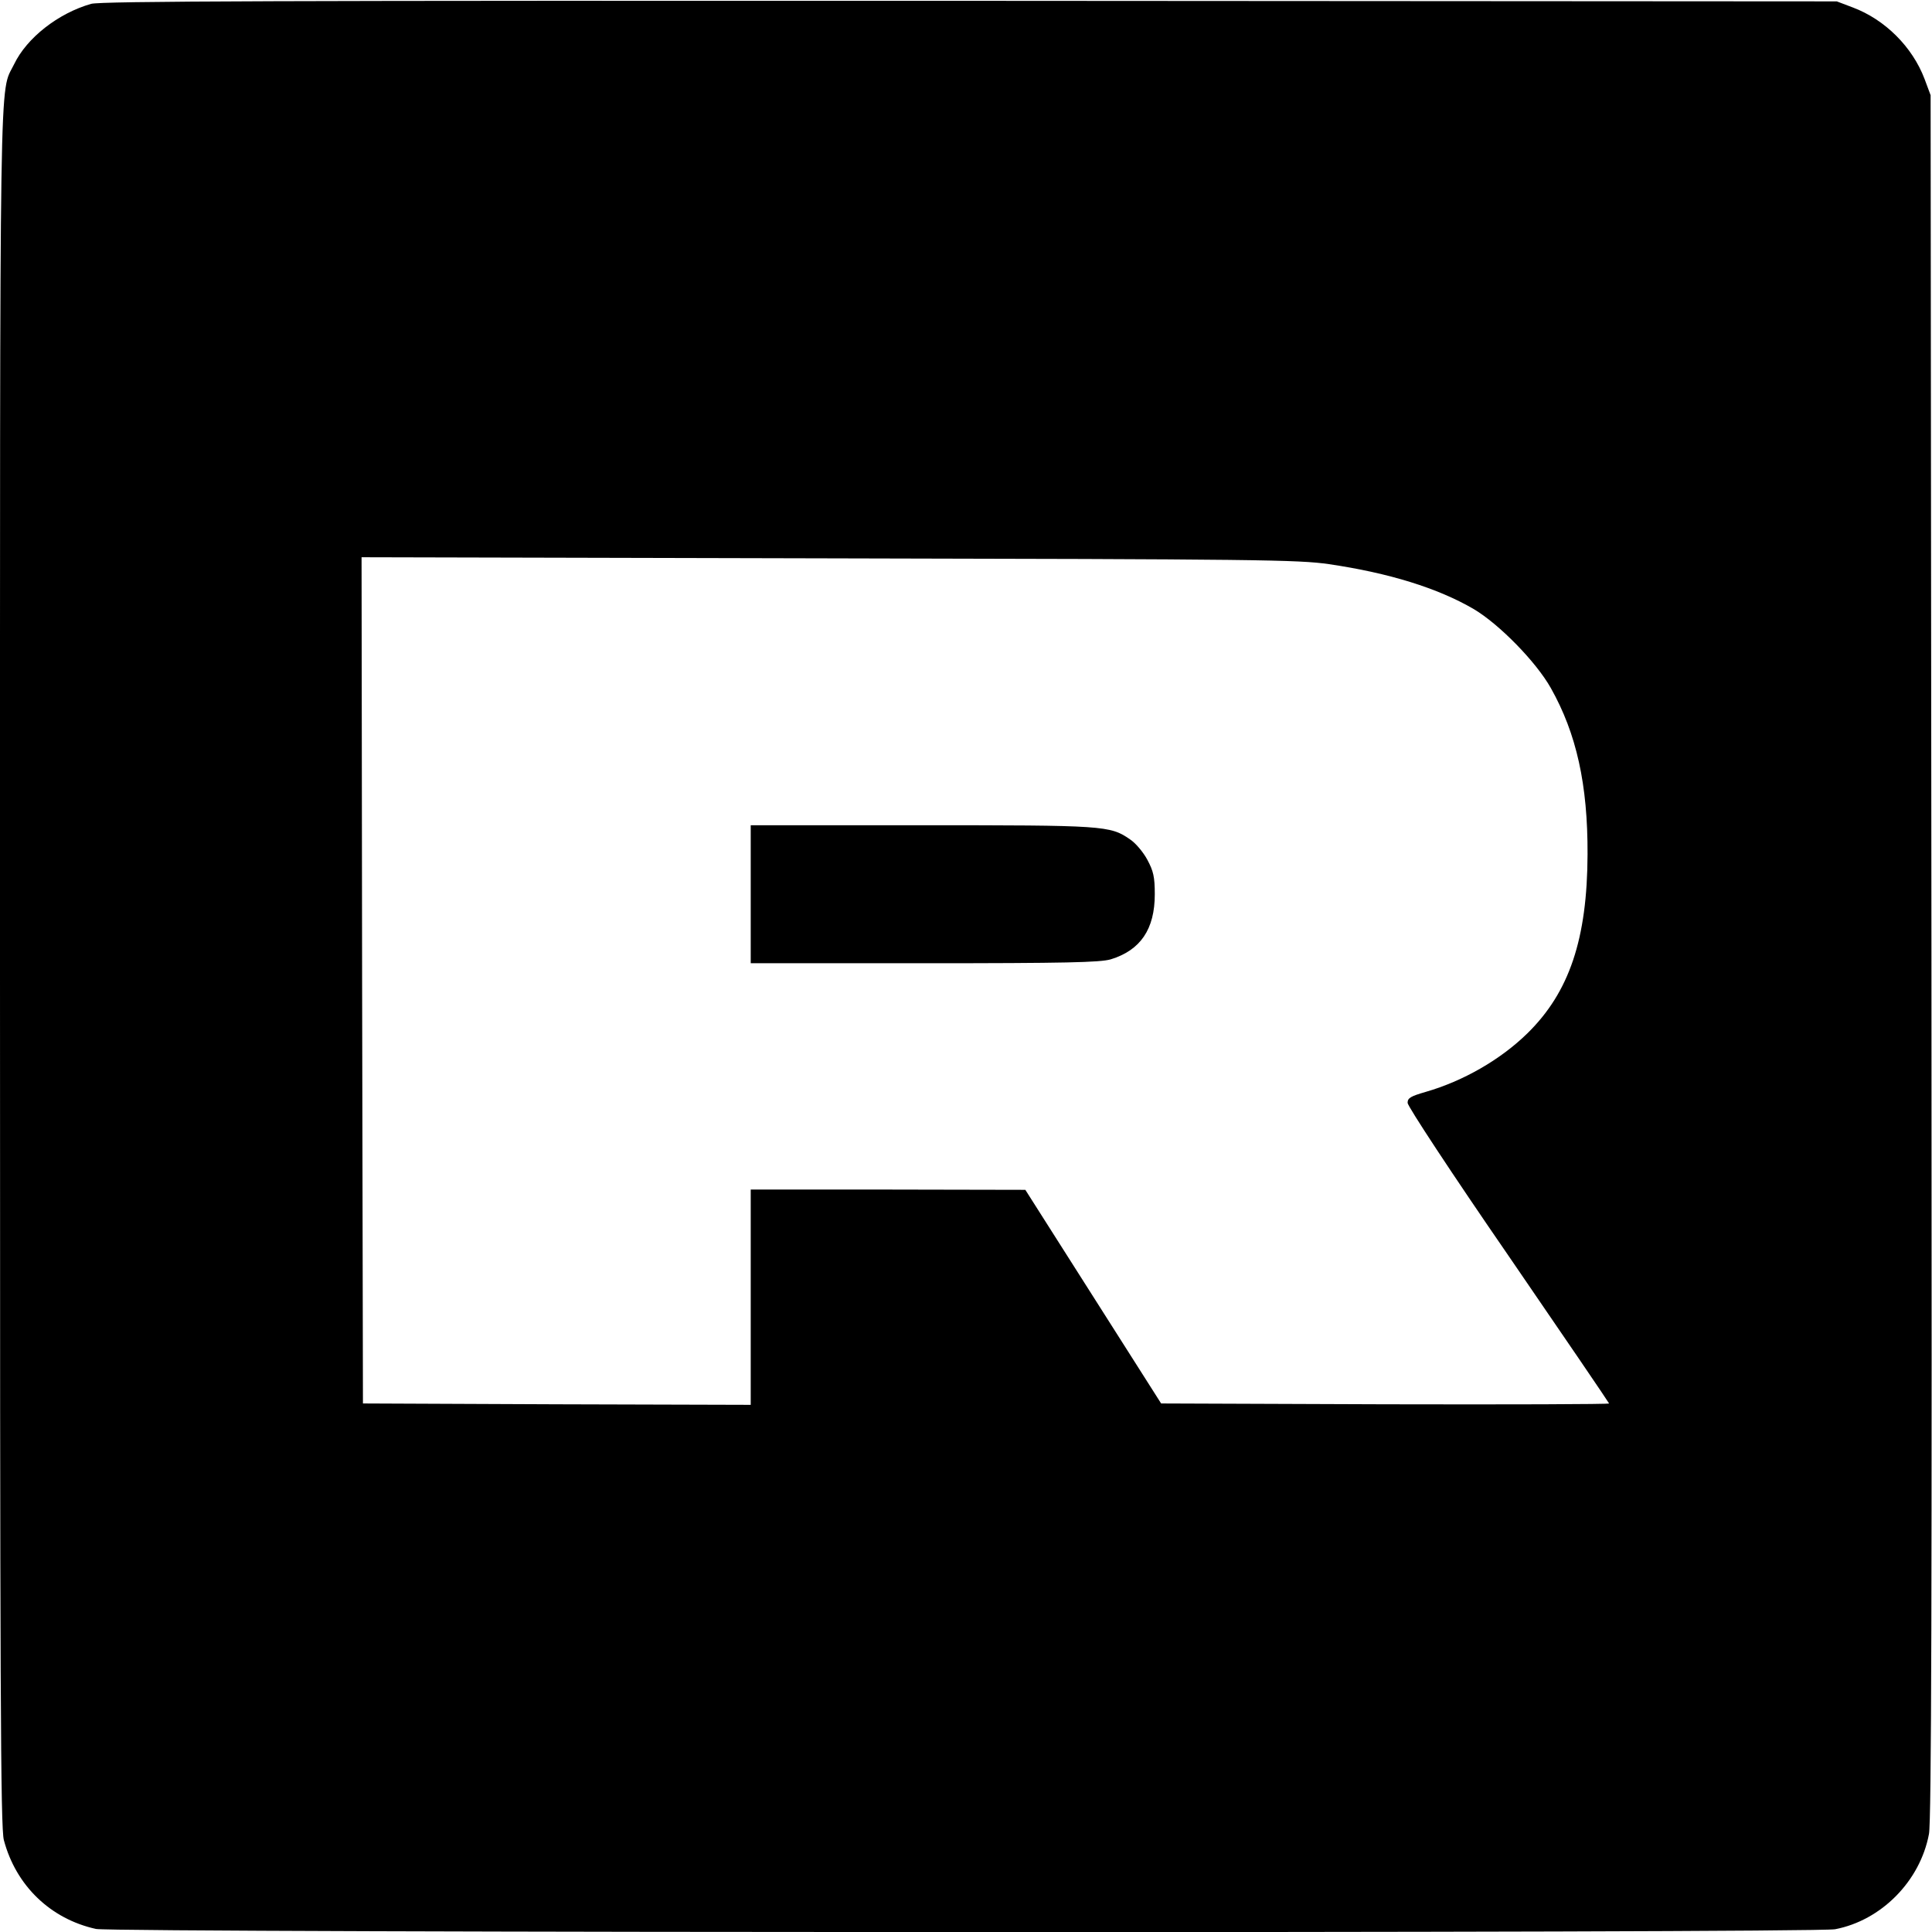 <?xml version="1.0" standalone="no"?>
<!DOCTYPE svg PUBLIC "-//W3C//DTD SVG 20010904//EN"
 "http://www.w3.org/TR/2001/REC-SVG-20010904/DTD/svg10.dtd">
<svg version="1.0" xmlns="http://www.w3.org/2000/svg"
 width="700pt" height="700pt" viewBox="0 0 700 700"
 preserveAspectRatio="xMidYMid meet">
<g transform="translate(0,700) scale(0.1,-0.1)"
fill="#000000" stroke="none">
<path d="M330 6986 c-119 -34 -233 -123 -279 -219 -54 -111 -51 91 -51 -3267
0 -2634 2 -3123 14 -3167 44 -166 170 -286 334 -322 69 -14 6223 -16 6301 -1
167 32 308 174 340 345 9 44 11 876 9 3180 l-3 3120 -22 59 c-44 116 -143 215
-260 259 l-58 22 -3140 2 c-2508 1 -3149 -1 -3185 -11z m4485 -2030 c218 -32
395 -87 525 -163 91 -54 225 -190 279 -286 93 -165 134 -350 133 -602 -1 -307
-66 -500 -218 -649 -98 -96 -233 -173 -368 -212 -55 -16 -66 -22 -66 -40 0
-12 161 -257 365 -553 201 -293 365 -534 365 -536 0 -3 -365 -4 -811 -3 l-812
3 -246 387 -246 387 -497 1 -498 0 0 -390 0 -390 -702 2 -703 3 -3 1533 -2
1533 1692 -4 c1561 -3 1702 -5 1813 -21z"/>
<path d="M2720 3760 l0 -250 628 0 c514 0 637 3 676 14 108 33 160 109 160
236 0 63 -5 84 -27 125 -15 28 -43 61 -63 74 -72 50 -94 51 -756 51 l-618 0 0
-250z"/>
</g>
</svg>
